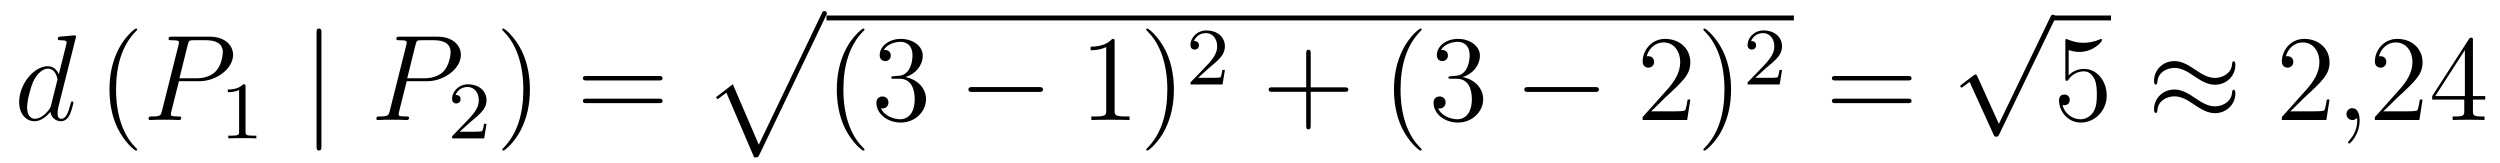 <?xml version='1.0'?>
<!-- This file was generated by dvisvgm 1.14.1 -->
<svg height='16pt' version='1.1' viewBox='0 -16 245 16' width='245pt' xmlns='http://www.w3.org/2000/svg' xmlns:xlink='http://www.w3.org/1999/xlink'>
<g id='page1'>
<g transform='matrix(1 0 0 1 -127 650)'>
<path d='M134.413 -662.237C134.425 -662.285 134.449 -662.357 134.449 -662.417C134.449 -662.536 134.329 -662.536 134.305 -662.536C134.293 -662.536 133.707 -662.488 133.648 -662.476C133.445 -662.464 133.265 -662.441 133.05 -662.428C132.751 -662.405 132.668 -662.393 132.668 -662.178C132.668 -662.058 132.763 -662.058 132.931 -662.058C133.516 -662.058 133.528 -661.95 133.528 -661.831C133.528 -661.759 133.504 -661.663 133.493 -661.627L132.763 -658.723C132.632 -659.033 132.309 -659.512 131.688 -659.512C130.337 -659.512 128.878 -657.767 128.878 -655.997C128.878 -654.814 129.572 -654.12 130.384 -654.12C131.042 -654.12 131.604 -654.634 131.938 -655.029C132.058 -654.324 132.62 -654.12 132.978 -654.12C133.337 -654.12 133.624 -654.336 133.839 -654.766C134.03 -655.173 134.198 -655.902 134.198 -655.949C134.198 -656.009 134.15 -656.057 134.078 -656.057C133.971 -656.057 133.959 -655.997 133.911 -655.818C133.732 -655.113 133.504 -654.36 133.014 -654.36C132.668 -654.36 132.644 -654.67 132.644 -654.909C132.644 -654.957 132.644 -655.208 132.728 -655.543L134.413 -662.237ZM131.998 -655.662C131.938 -655.459 131.938 -655.435 131.771 -655.208C131.508 -654.873 130.982 -654.36 130.42 -654.36C129.93 -654.36 129.655 -654.802 129.655 -655.507C129.655 -656.165 130.026 -657.503 130.253 -658.006C130.659 -658.842 131.221 -659.273 131.688 -659.273C132.476 -659.273 132.632 -658.293 132.632 -658.197C132.632 -658.185 132.596 -658.029 132.584 -658.006L131.998 -655.662Z' fill-rule='evenodd'/>
<path d='M140.442 -651.335C140.442 -651.371 140.442 -651.395 140.239 -651.598C139.044 -652.806 138.374 -654.778 138.374 -657.217C138.374 -659.536 138.936 -661.532 140.323 -662.943C140.442 -663.05 140.442 -663.074 140.442 -663.11C140.442 -663.182 140.382 -663.206 140.335 -663.206C140.179 -663.206 139.199 -662.345 138.613 -661.173C138.004 -659.966 137.729 -658.687 137.729 -657.217C137.729 -656.152 137.896 -654.73 138.518 -653.451C139.223 -652.017 140.203 -651.239 140.335 -651.239C140.382 -651.239 140.442 -651.263 140.442 -651.335Z' fill-rule='evenodd'/>
<path d='M144.534 -658.041H146.542C148.192 -658.041 149.842 -659.261 149.842 -660.623C149.842 -661.556 149.053 -662.405 147.547 -662.405H143.853C143.626 -662.405 143.518 -662.405 143.518 -662.178C143.518 -662.058 143.626 -662.058 143.805 -662.058C144.534 -662.058 144.534 -661.962 144.534 -661.831C144.534 -661.807 144.534 -661.735 144.486 -661.556L142.873 -655.125C142.765 -654.706 142.741 -654.587 141.904 -654.587C141.677 -654.587 141.558 -654.587 141.558 -654.372C141.558 -654.24 141.665 -654.24 141.737 -654.24C141.964 -654.24 142.203 -654.264 142.43 -654.264H143.829C144.056 -654.264 144.307 -654.24 144.534 -654.24C144.63 -654.24 144.761 -654.24 144.761 -654.467C144.761 -654.587 144.654 -654.587 144.474 -654.587C143.757 -654.587 143.745 -654.67 143.745 -654.79C143.745 -654.85 143.757 -654.933 143.769 -654.993L144.534 -658.041ZM145.395 -661.592C145.502 -662.034 145.55 -662.058 146.016 -662.058H147.2C148.096 -662.058 148.838 -661.771 148.838 -660.874C148.838 -660.564 148.682 -659.547 148.132 -658.998C147.929 -658.782 147.355 -658.328 146.268 -658.328H144.582L145.395 -661.592Z' fill-rule='evenodd'/>
<path d='M151.062 -657.516C151.062 -657.731 151.046 -657.739 150.831 -657.739C150.504 -657.42 150.082 -657.229 149.325 -657.229V-656.966C149.54 -656.966 149.97 -656.966 150.432 -657.181V-653.093C150.432 -652.798 150.409 -652.703 149.652 -652.703H149.373V-652.44C149.699 -652.464 150.385 -652.464 150.743 -652.464C151.102 -652.464 151.795 -652.464 152.122 -652.44V-652.703H151.843C151.086 -652.703 151.062 -652.798 151.062 -653.093V-657.516Z' fill-rule='evenodd'/>
<path d='M158.501 -662.775C158.501 -662.99 158.501 -663.206 158.262 -663.206C158.022 -663.206 158.022 -662.99 158.022 -662.775V-651.682C158.022 -651.467 158.022 -651.252 158.262 -651.252C158.501 -651.252 158.501 -651.467 158.501 -651.682V-662.775Z' fill-rule='evenodd'/>
<path d='M166.858 -658.041H168.866C170.516 -658.041 172.165 -659.261 172.165 -660.623C172.165 -661.556 171.377 -662.405 169.87 -662.405H166.176C165.949 -662.405 165.842 -662.405 165.842 -662.178C165.842 -662.058 165.949 -662.058 166.128 -662.058C166.858 -662.058 166.858 -661.962 166.858 -661.831C166.858 -661.807 166.858 -661.735 166.81 -661.556L165.196 -655.125C165.088 -654.706 165.065 -654.587 164.228 -654.587C164.001 -654.587 163.881 -654.587 163.881 -654.372C163.881 -654.24 163.989 -654.24 164.061 -654.24C164.288 -654.24 164.527 -654.264 164.754 -654.264H166.152C166.38 -654.264 166.631 -654.24 166.858 -654.24C166.953 -654.24 167.085 -654.24 167.085 -654.467C167.085 -654.587 166.977 -654.587 166.798 -654.587C166.081 -654.587 166.069 -654.67 166.069 -654.79C166.069 -654.85 166.081 -654.933 166.093 -654.993L166.858 -658.041ZM167.718 -661.592C167.826 -662.034 167.874 -662.058 168.34 -662.058H169.523C170.42 -662.058 171.161 -661.771 171.161 -660.874C171.161 -660.564 171.006 -659.547 170.456 -658.998C170.253 -658.782 169.679 -658.328 168.591 -658.328H166.906L167.718 -661.592Z' fill-rule='evenodd'/>
<path d='M173.127 -654.066C173.255 -654.185 173.589 -654.448 173.717 -654.56C174.211 -655.014 174.681 -655.452 174.681 -656.177C174.681 -657.125 173.884 -657.739 172.888 -657.739C171.932 -657.739 171.302 -657.014 171.302 -656.305C171.302 -655.914 171.613 -655.858 171.725 -655.858C171.892 -655.858 172.139 -655.978 172.139 -656.281C172.139 -656.695 171.741 -656.695 171.645 -656.695C171.876 -657.277 172.41 -657.476 172.8 -657.476C173.542 -657.476 173.924 -656.847 173.924 -656.177C173.924 -655.348 173.342 -654.743 172.402 -653.779L171.398 -652.743C171.302 -652.655 171.302 -652.639 171.302 -652.44H174.45L174.681 -653.866H174.434C174.41 -653.707 174.346 -653.308 174.251 -653.157C174.203 -653.093 173.597 -653.093 173.47 -653.093H172.051L173.127 -654.066Z' fill-rule='evenodd'/>
<path d='M178.931 -657.217C178.931 -658.125 178.812 -659.607 178.142 -660.994C177.437 -662.428 176.457 -663.206 176.325 -663.206C176.277 -663.206 176.217 -663.182 176.217 -663.11C176.217 -663.074 176.217 -663.05 176.421 -662.847C177.616 -661.64 178.286 -659.667 178.286 -657.228C178.286 -654.909 177.724 -652.913 176.337 -651.502C176.217 -651.395 176.217 -651.371 176.217 -651.335C176.217 -651.263 176.277 -651.239 176.325 -651.239C176.48 -651.239 177.461 -652.1 178.047 -653.272C178.656 -654.491 178.931 -655.782 178.931 -657.217Z' fill-rule='evenodd'/>
<path d='M191.548 -658.113C191.715 -658.113 191.93 -658.113 191.93 -658.328C191.93 -658.555 191.727 -658.555 191.548 -658.555H184.507C184.339 -658.555 184.124 -658.555 184.124 -658.34C184.124 -658.113 184.327 -658.113 184.507 -658.113H191.548ZM191.548 -655.89C191.715 -655.89 191.93 -655.89 191.93 -656.105C191.93 -656.332 191.727 -656.332 191.548 -656.332H184.507C184.339 -656.332 184.124 -656.332 184.124 -656.117C184.124 -655.89 184.327 -655.89 184.507 -655.89H191.548Z' fill-rule='evenodd'/>
<path d='M200.909 -650.573C201.28 -650.573 201.29 -650.585 201.41 -650.812L207.949 -664.464C208.033 -664.619 208.033 -664.643 208.033 -664.679C208.033 -664.811 207.937 -664.918 207.794 -664.918C207.638 -664.918 207.59 -664.811 207.53 -664.679L201.362 -651.817L198.816 -657.746L197.155 -656.467L197.334 -656.275L198.184 -656.921L200.909 -650.573Z' fill-rule='evenodd'/>
<path d='M208 -664H302.801V-664.48H208'/>
<path d='M211.721 -651.335C211.721 -651.371 211.721 -651.395 211.518 -651.598C210.323 -652.806 209.653 -654.778 209.653 -657.217C209.653 -659.536 210.215 -661.532 211.602 -662.943C211.721 -663.05 211.721 -663.074 211.721 -663.11C211.721 -663.182 211.662 -663.206 211.614 -663.206C211.458 -663.206 210.478 -662.345 209.892 -661.173C209.282 -659.966 209.008 -658.687 209.008 -657.217C209.008 -656.152 209.174 -654.73 209.796 -653.451C210.502 -652.017 211.482 -651.239 211.614 -651.239C211.662 -651.239 211.721 -651.263 211.721 -651.335ZM214.596 -658.532C214.392 -658.52 214.344 -658.507 214.344 -658.4C214.344 -658.281 214.404 -658.281 214.62 -658.281H215.17C216.185 -658.281 216.64 -657.444 216.64 -656.296C216.64 -654.73 215.827 -654.312 215.242 -654.312C214.667 -654.312 213.686 -654.587 213.341 -655.376C213.722 -655.316 214.069 -655.531 214.069 -655.961C214.069 -656.308 213.818 -656.547 213.484 -656.547C213.197 -656.547 212.886 -656.38 212.886 -655.926C212.886 -654.862 213.95 -653.989 215.276 -653.989C216.7 -653.989 217.751 -655.077 217.751 -656.284C217.751 -657.384 216.866 -658.245 215.719 -658.448C216.76 -658.747 217.429 -659.619 217.429 -660.552C217.429 -661.496 216.449 -662.189 215.288 -662.189C214.093 -662.189 213.209 -661.46 213.209 -660.588C213.209 -660.109 213.58 -660.014 213.758 -660.014C214.009 -660.014 214.297 -660.193 214.297 -660.552C214.297 -660.934 214.009 -661.102 213.746 -661.102C213.676 -661.102 213.652 -661.102 213.616 -661.09C214.069 -661.902 215.194 -661.902 215.252 -661.902C215.647 -661.902 216.425 -661.723 216.425 -660.552C216.425 -660.325 216.389 -659.655 216.042 -659.141C215.683 -658.615 215.276 -658.579 214.954 -658.567L214.596 -658.532Z' fill-rule='evenodd'/>
<path d='M228.792 -656.989C228.995 -656.989 229.21 -656.989 229.21 -657.228C229.21 -657.468 228.995 -657.468 228.792 -657.468H222.324C222.121 -657.468 221.905 -657.468 221.905 -657.228C221.905 -656.989 222.121 -656.989 222.324 -656.989H228.792Z' fill-rule='evenodd'/>
<path d='M236.234 -661.902C236.234 -662.178 236.234 -662.189 235.996 -662.189C235.709 -661.867 235.111 -661.424 233.88 -661.424V-661.078C234.155 -661.078 234.752 -661.078 235.41 -661.388V-655.16C235.41 -654.73 235.374 -654.587 234.322 -654.587H233.952V-654.24C234.274 -654.264 235.434 -654.264 235.828 -654.264C236.222 -654.264 237.371 -654.264 237.694 -654.24V-654.587H237.323C236.27 -654.587 236.234 -654.73 236.234 -655.16V-661.902ZM242.042 -657.217C242.042 -658.125 241.924 -659.607 241.254 -660.994C240.548 -662.428 239.568 -663.206 239.437 -663.206C239.389 -663.206 239.329 -663.182 239.329 -663.11C239.329 -663.074 239.329 -663.05 239.532 -662.847C240.728 -661.64 241.398 -659.667 241.398 -657.228C241.398 -654.909 240.835 -652.913 239.449 -651.502C239.329 -651.395 239.329 -651.371 239.329 -651.335C239.329 -651.263 239.389 -651.239 239.437 -651.239C239.592 -651.239 240.572 -652.1 241.158 -653.272C241.768 -654.491 242.042 -655.782 242.042 -657.217Z' fill-rule='evenodd'/>
<path d='M245.488 -659.346C245.615 -659.465 245.95 -659.728 246.077 -659.84C246.571 -660.294 247.04 -660.732 247.04 -661.457C247.04 -662.405 246.244 -663.019 245.248 -663.019C244.292 -663.019 243.662 -662.294 243.662 -661.585C243.662 -661.194 243.973 -661.138 244.085 -661.138C244.252 -661.138 244.499 -661.258 244.499 -661.561C244.499 -661.975 244.1 -661.975 244.006 -661.975C244.236 -662.557 244.77 -662.756 245.16 -662.756C245.902 -662.756 246.284 -662.127 246.284 -661.457C246.284 -660.628 245.702 -660.023 244.762 -659.059L243.758 -658.023C243.662 -657.935 243.662 -657.919 243.662 -657.72H246.81L247.04 -659.146H246.793C246.77 -658.987 246.707 -658.588 246.611 -658.437C246.563 -658.373 245.957 -658.373 245.83 -658.373H244.411L245.488 -659.346Z' fill-rule='evenodd'/>
<path d='M255.45 -657.001H258.749C258.917 -657.001 259.132 -657.001 259.132 -657.217C259.132 -657.444 258.929 -657.444 258.749 -657.444H255.45V-660.743C255.45 -660.91 255.45 -661.126 255.234 -661.126C255.007 -661.126 255.007 -660.922 255.007 -660.743V-657.444H251.708C251.54 -657.444 251.326 -657.444 251.326 -657.228C251.326 -657.001 251.528 -657.001 251.708 -657.001H255.007V-653.702C255.007 -653.535 255.007 -653.32 255.222 -653.32C255.45 -653.32 255.45 -653.523 255.45 -653.702V-657.001Z' fill-rule='evenodd'/>
<path d='M266.322 -651.335C266.322 -651.371 266.322 -651.395 266.119 -651.598C264.924 -652.806 264.254 -654.778 264.254 -657.217C264.254 -659.536 264.816 -661.532 266.203 -662.943C266.322 -663.05 266.322 -663.074 266.322 -663.11C266.322 -663.182 266.262 -663.206 266.215 -663.206C266.059 -663.206 265.079 -662.345 264.493 -661.173C263.884 -659.966 263.609 -658.687 263.609 -657.217C263.609 -656.152 263.776 -654.73 264.397 -653.451C265.103 -652.017 266.083 -651.239 266.215 -651.239C266.262 -651.239 266.322 -651.263 266.322 -651.335ZM269.197 -658.532C268.993 -658.52 268.945 -658.507 268.945 -658.4C268.945 -658.281 269.005 -658.281 269.22 -658.281H269.771C270.786 -658.281 271.241 -657.444 271.241 -656.296C271.241 -654.73 270.428 -654.312 269.842 -654.312C269.268 -654.312 268.288 -654.587 267.942 -655.376C268.324 -655.316 268.67 -655.531 268.67 -655.961C268.67 -656.308 268.42 -656.547 268.085 -656.547C267.798 -656.547 267.487 -656.38 267.487 -655.926C267.487 -654.862 268.552 -653.989 269.878 -653.989C271.301 -653.989 272.352 -655.077 272.352 -656.284C272.352 -657.384 271.468 -658.245 270.32 -658.448C271.361 -658.747 272.03 -659.619 272.03 -660.552C272.03 -661.496 271.05 -662.189 269.89 -662.189C268.694 -662.189 267.81 -661.46 267.81 -660.588C267.81 -660.109 268.181 -660.014 268.36 -660.014C268.61 -660.014 268.897 -660.193 268.897 -660.552C268.897 -660.934 268.61 -661.102 268.348 -661.102C268.276 -661.102 268.253 -661.102 268.217 -661.09C268.67 -661.902 269.795 -661.902 269.854 -661.902C270.248 -661.902 271.026 -661.723 271.026 -660.552C271.026 -660.325 270.99 -659.655 270.643 -659.141C270.284 -658.615 269.878 -658.579 269.555 -658.567L269.197 -658.532Z' fill-rule='evenodd'/>
<path d='M283.272 -656.989C283.476 -656.989 283.691 -656.989 283.691 -657.228C283.691 -657.468 283.476 -657.468 283.272 -657.468H276.805C276.602 -657.468 276.386 -657.468 276.386 -657.228C276.386 -656.989 276.602 -656.989 276.805 -656.989H283.272Z' fill-rule='evenodd'/>
<path d='M292.652 -656.248H292.39C292.354 -656.045 292.259 -655.387 292.139 -655.196C292.055 -655.089 291.373 -655.089 291.016 -655.089H288.804C289.127 -655.364 289.855 -656.129 290.166 -656.416C291.983 -658.089 292.652 -658.711 292.652 -659.894C292.652 -661.269 291.565 -662.189 290.178 -662.189C288.792 -662.189 287.978 -661.006 287.978 -659.978C287.978 -659.368 288.505 -659.368 288.54 -659.368C288.792 -659.368 289.103 -659.547 289.103 -659.93C289.103 -660.265 288.875 -660.492 288.54 -660.492C288.433 -660.492 288.409 -660.492 288.373 -660.48C288.6 -661.293 289.246 -661.843 290.023 -661.843C291.038 -661.843 291.66 -660.994 291.66 -659.894C291.66 -658.878 291.074 -657.993 290.394 -657.228L287.978 -654.527V-654.24H292.342L292.652 -656.248ZM296.644 -657.217C296.644 -658.125 296.525 -659.607 295.855 -660.994C295.15 -662.428 294.169 -663.206 294.038 -663.206C293.99 -663.206 293.93 -663.182 293.93 -663.11C293.93 -663.074 293.93 -663.05 294.133 -662.847C295.33 -661.64 295.998 -659.667 295.998 -657.228C295.998 -654.909 295.436 -652.913 294.049 -651.502C293.93 -651.395 293.93 -651.371 293.93 -651.335C293.93 -651.263 293.99 -651.239 294.038 -651.239C294.193 -651.239 295.174 -652.1 295.759 -653.272C296.369 -654.491 296.644 -655.782 296.644 -657.217Z' fill-rule='evenodd'/>
<path d='M300.088 -659.346C300.215 -659.465 300.55 -659.728 300.677 -659.84C301.171 -660.294 301.64 -660.732 301.64 -661.457C301.64 -662.405 300.844 -663.019 299.848 -663.019C298.892 -663.019 298.262 -662.294 298.262 -661.585C298.262 -661.194 298.573 -661.138 298.685 -661.138C298.852 -661.138 299.099 -661.258 299.099 -661.561C299.099 -661.975 298.7 -661.975 298.606 -661.975C298.836 -662.557 299.37 -662.756 299.76 -662.756C300.502 -662.756 300.884 -662.127 300.884 -661.457C300.884 -660.628 300.302 -660.023 299.362 -659.059L298.358 -658.023C298.262 -657.935 298.262 -657.919 298.262 -657.72H301.41L301.64 -659.146H301.393C301.37 -658.987 301.307 -658.588 301.211 -658.437C301.163 -658.373 300.557 -658.373 300.43 -658.373H299.011L300.088 -659.346Z' fill-rule='evenodd'/>
<path d='M313.949 -658.113C314.117 -658.113 314.332 -658.113 314.332 -658.328C314.332 -658.555 314.129 -658.555 313.949 -658.555H306.908C306.74 -658.555 306.526 -658.555 306.526 -658.34C306.526 -658.113 306.728 -658.113 306.908 -658.113H313.949ZM313.949 -655.89C314.117 -655.89 314.332 -655.89 314.332 -656.105C314.332 -656.332 314.129 -656.332 313.949 -656.332H306.908C306.74 -656.332 306.526 -656.332 306.526 -656.117C306.526 -655.89 306.728 -655.89 306.908 -655.89H313.949Z' fill-rule='evenodd'/>
<path d='M322.89 -653.859L320.786 -658.509C320.702 -658.701 320.642 -658.701 320.606 -658.701C320.596 -658.701 320.536 -658.701 320.404 -658.605L319.268 -657.744C319.112 -657.625 319.112 -657.589 319.112 -657.553C319.112 -657.493 319.148 -657.422 319.232 -657.422C319.304 -657.422 319.507 -657.589 319.639 -657.685C319.71 -657.744 319.89 -657.876 320.021 -657.972L322.376 -652.795C322.459 -652.604 322.519 -652.604 322.627 -652.604C322.806 -652.604 322.842 -652.676 322.926 -652.843L328.354 -664.08C328.436 -664.248 328.436 -664.295 328.436 -664.319C328.436 -664.439 328.342 -664.558 328.198 -664.558C328.102 -664.558 328.019 -664.498 327.923 -664.307L322.89 -653.859Z' fill-rule='evenodd'/>
<path d='M328 -664H333.878V-664.48H328'/>
<path d='M329.728 -661.09C330.241 -660.922 330.66 -660.91 330.791 -660.91C332.142 -660.91 333.002 -661.902 333.002 -662.07C333.002 -662.118 332.978 -662.178 332.908 -662.178C332.882 -662.178 332.86 -662.178 332.752 -662.13C332.082 -661.843 331.508 -661.807 331.198 -661.807C330.409 -661.807 329.846 -662.046 329.62 -662.142C329.536 -662.178 329.512 -662.178 329.5 -662.178C329.405 -662.178 329.405 -662.106 329.405 -661.914V-658.364C329.405 -658.149 329.405 -658.077 329.548 -658.077C329.608 -658.077 329.62 -658.089 329.74 -658.233C330.074 -658.723 330.636 -659.01 331.234 -659.01C331.867 -659.01 332.178 -658.424 332.273 -658.221C332.477 -657.754 332.489 -657.169 332.489 -656.714C332.489 -656.26 332.489 -655.579 332.154 -655.041C331.891 -654.611 331.424 -654.312 330.899 -654.312C330.109 -654.312 329.333 -654.85 329.117 -655.722C329.177 -655.698 329.249 -655.687 329.309 -655.687C329.512 -655.687 329.834 -655.806 329.834 -656.212C329.834 -656.547 329.608 -656.738 329.309 -656.738C329.094 -656.738 328.783 -656.631 328.783 -656.165C328.783 -655.148 329.596 -653.989 330.923 -653.989C332.273 -653.989 333.457 -655.125 333.457 -656.643C333.457 -658.065 332.501 -659.249 331.246 -659.249C330.564 -659.249 330.038 -658.95 329.728 -658.615V-661.09Z' fill-rule='evenodd'/>
<path d='M346.067 -659.643C346.067 -659.894 345.983 -660.002 345.899 -660.002C345.852 -660.002 345.744 -659.954 345.732 -659.679C345.684 -658.854 344.848 -658.364 344.07 -658.364C343.378 -658.364 342.779 -658.735 342.158 -659.153C341.512 -659.583 340.867 -660.014 340.09 -660.014C338.978 -660.014 338.094 -659.165 338.094 -658.065C338.094 -657.802 338.189 -657.707 338.261 -657.707C338.381 -657.707 338.428 -657.934 338.428 -657.982C338.488 -658.986 339.468 -659.344 340.09 -659.344C340.783 -659.344 341.381 -658.974 342.002 -658.555C342.648 -658.125 343.294 -657.695 344.07 -657.695C345.182 -657.695 346.067 -658.543 346.067 -659.643ZM346.067 -656.846C346.067 -657.193 345.924 -657.217 345.899 -657.217C345.852 -657.217 345.744 -657.157 345.732 -656.894C345.684 -656.069 344.848 -655.579 344.07 -655.579C343.378 -655.579 342.779 -655.949 342.158 -656.368C341.512 -656.798 340.867 -657.228 340.09 -657.228C338.978 -657.228 338.094 -656.38 338.094 -655.28C338.094 -655.017 338.189 -654.921 338.261 -654.921C338.381 -654.921 338.428 -655.148 338.428 -655.196C338.488 -656.2 339.468 -656.559 340.09 -656.559C340.783 -656.559 341.381 -656.188 342.002 -655.77C342.648 -655.34 343.294 -654.909 344.07 -654.909C345.206 -654.909 346.067 -655.794 346.067 -656.846Z' fill-rule='evenodd'/>
<path d='M355.294 -656.248H355.031C354.995 -656.045 354.9 -655.387 354.78 -655.196C354.696 -655.089 354.014 -655.089 353.657 -655.089H351.445C351.768 -655.364 352.496 -656.129 352.807 -656.416C354.624 -658.089 355.294 -658.711 355.294 -659.894C355.294 -661.269 354.206 -662.189 352.819 -662.189C351.433 -662.189 350.62 -661.006 350.62 -659.978C350.62 -659.368 351.146 -659.368 351.181 -659.368C351.433 -659.368 351.744 -659.547 351.744 -659.93C351.744 -660.265 351.516 -660.492 351.181 -660.492C351.074 -660.492 351.05 -660.492 351.014 -660.48C351.241 -661.293 351.887 -661.843 352.664 -661.843C353.68 -661.843 354.301 -660.994 354.301 -659.894C354.301 -658.878 353.716 -657.993 353.035 -657.228L350.62 -654.527V-654.24H354.983L355.294 -656.248Z' fill-rule='evenodd'/>
<path d='M358.244 -654.192C358.244 -654.886 358.018 -655.4 357.527 -655.4C357.144 -655.4 356.953 -655.089 356.953 -654.826C356.953 -654.563 357.132 -654.24 357.539 -654.24C357.695 -654.24 357.826 -654.288 357.934 -654.395C357.958 -654.419 357.97 -654.419 357.982 -654.419C358.006 -654.419 358.006 -654.252 358.006 -654.192C358.006 -653.798 357.934 -653.021 357.24 -652.244C357.108 -652.1 357.108 -652.076 357.108 -652.053C357.108 -651.993 357.168 -651.933 357.228 -651.933C357.324 -651.933 358.244 -652.818 358.244 -654.192Z' fill-rule='evenodd'/>
<path d='M364.411 -656.248H364.148C364.112 -656.045 364.016 -655.387 363.898 -655.196C363.814 -655.089 363.132 -655.089 362.773 -655.089H360.562C360.884 -655.364 361.614 -656.129 361.925 -656.416C363.742 -658.089 364.411 -658.711 364.411 -659.894C364.411 -661.269 363.323 -662.189 361.937 -662.189C360.55 -662.189 359.737 -661.006 359.737 -659.978C359.737 -659.368 360.263 -659.368 360.299 -659.368C360.55 -659.368 360.86 -659.547 360.86 -659.93C360.86 -660.265 360.634 -660.492 360.299 -660.492C360.191 -660.492 360.168 -660.492 360.132 -660.48C360.359 -661.293 361.004 -661.843 361.781 -661.843C362.797 -661.843 363.419 -660.994 363.419 -659.894C363.419 -658.878 362.833 -657.993 362.152 -657.228L359.737 -654.527V-654.24H364.1L364.411 -656.248ZM369.347 -662.022C369.347 -662.249 369.347 -662.309 369.18 -662.309C369.084 -662.309 369.048 -662.309 368.952 -662.166L365.354 -656.583V-656.236H368.498V-655.148C368.498 -654.706 368.474 -654.587 367.601 -654.587H367.362V-654.24C367.637 -654.264 368.581 -654.264 368.916 -654.264C369.251 -654.264 370.207 -654.264 370.482 -654.24V-654.587H370.243C369.383 -654.587 369.347 -654.706 369.347 -655.148V-656.236H370.554V-656.583H369.347V-662.022ZM368.558 -661.09V-656.583H365.653L368.558 -661.09Z' fill-rule='evenodd'/>
</g>
</g>
</svg>
